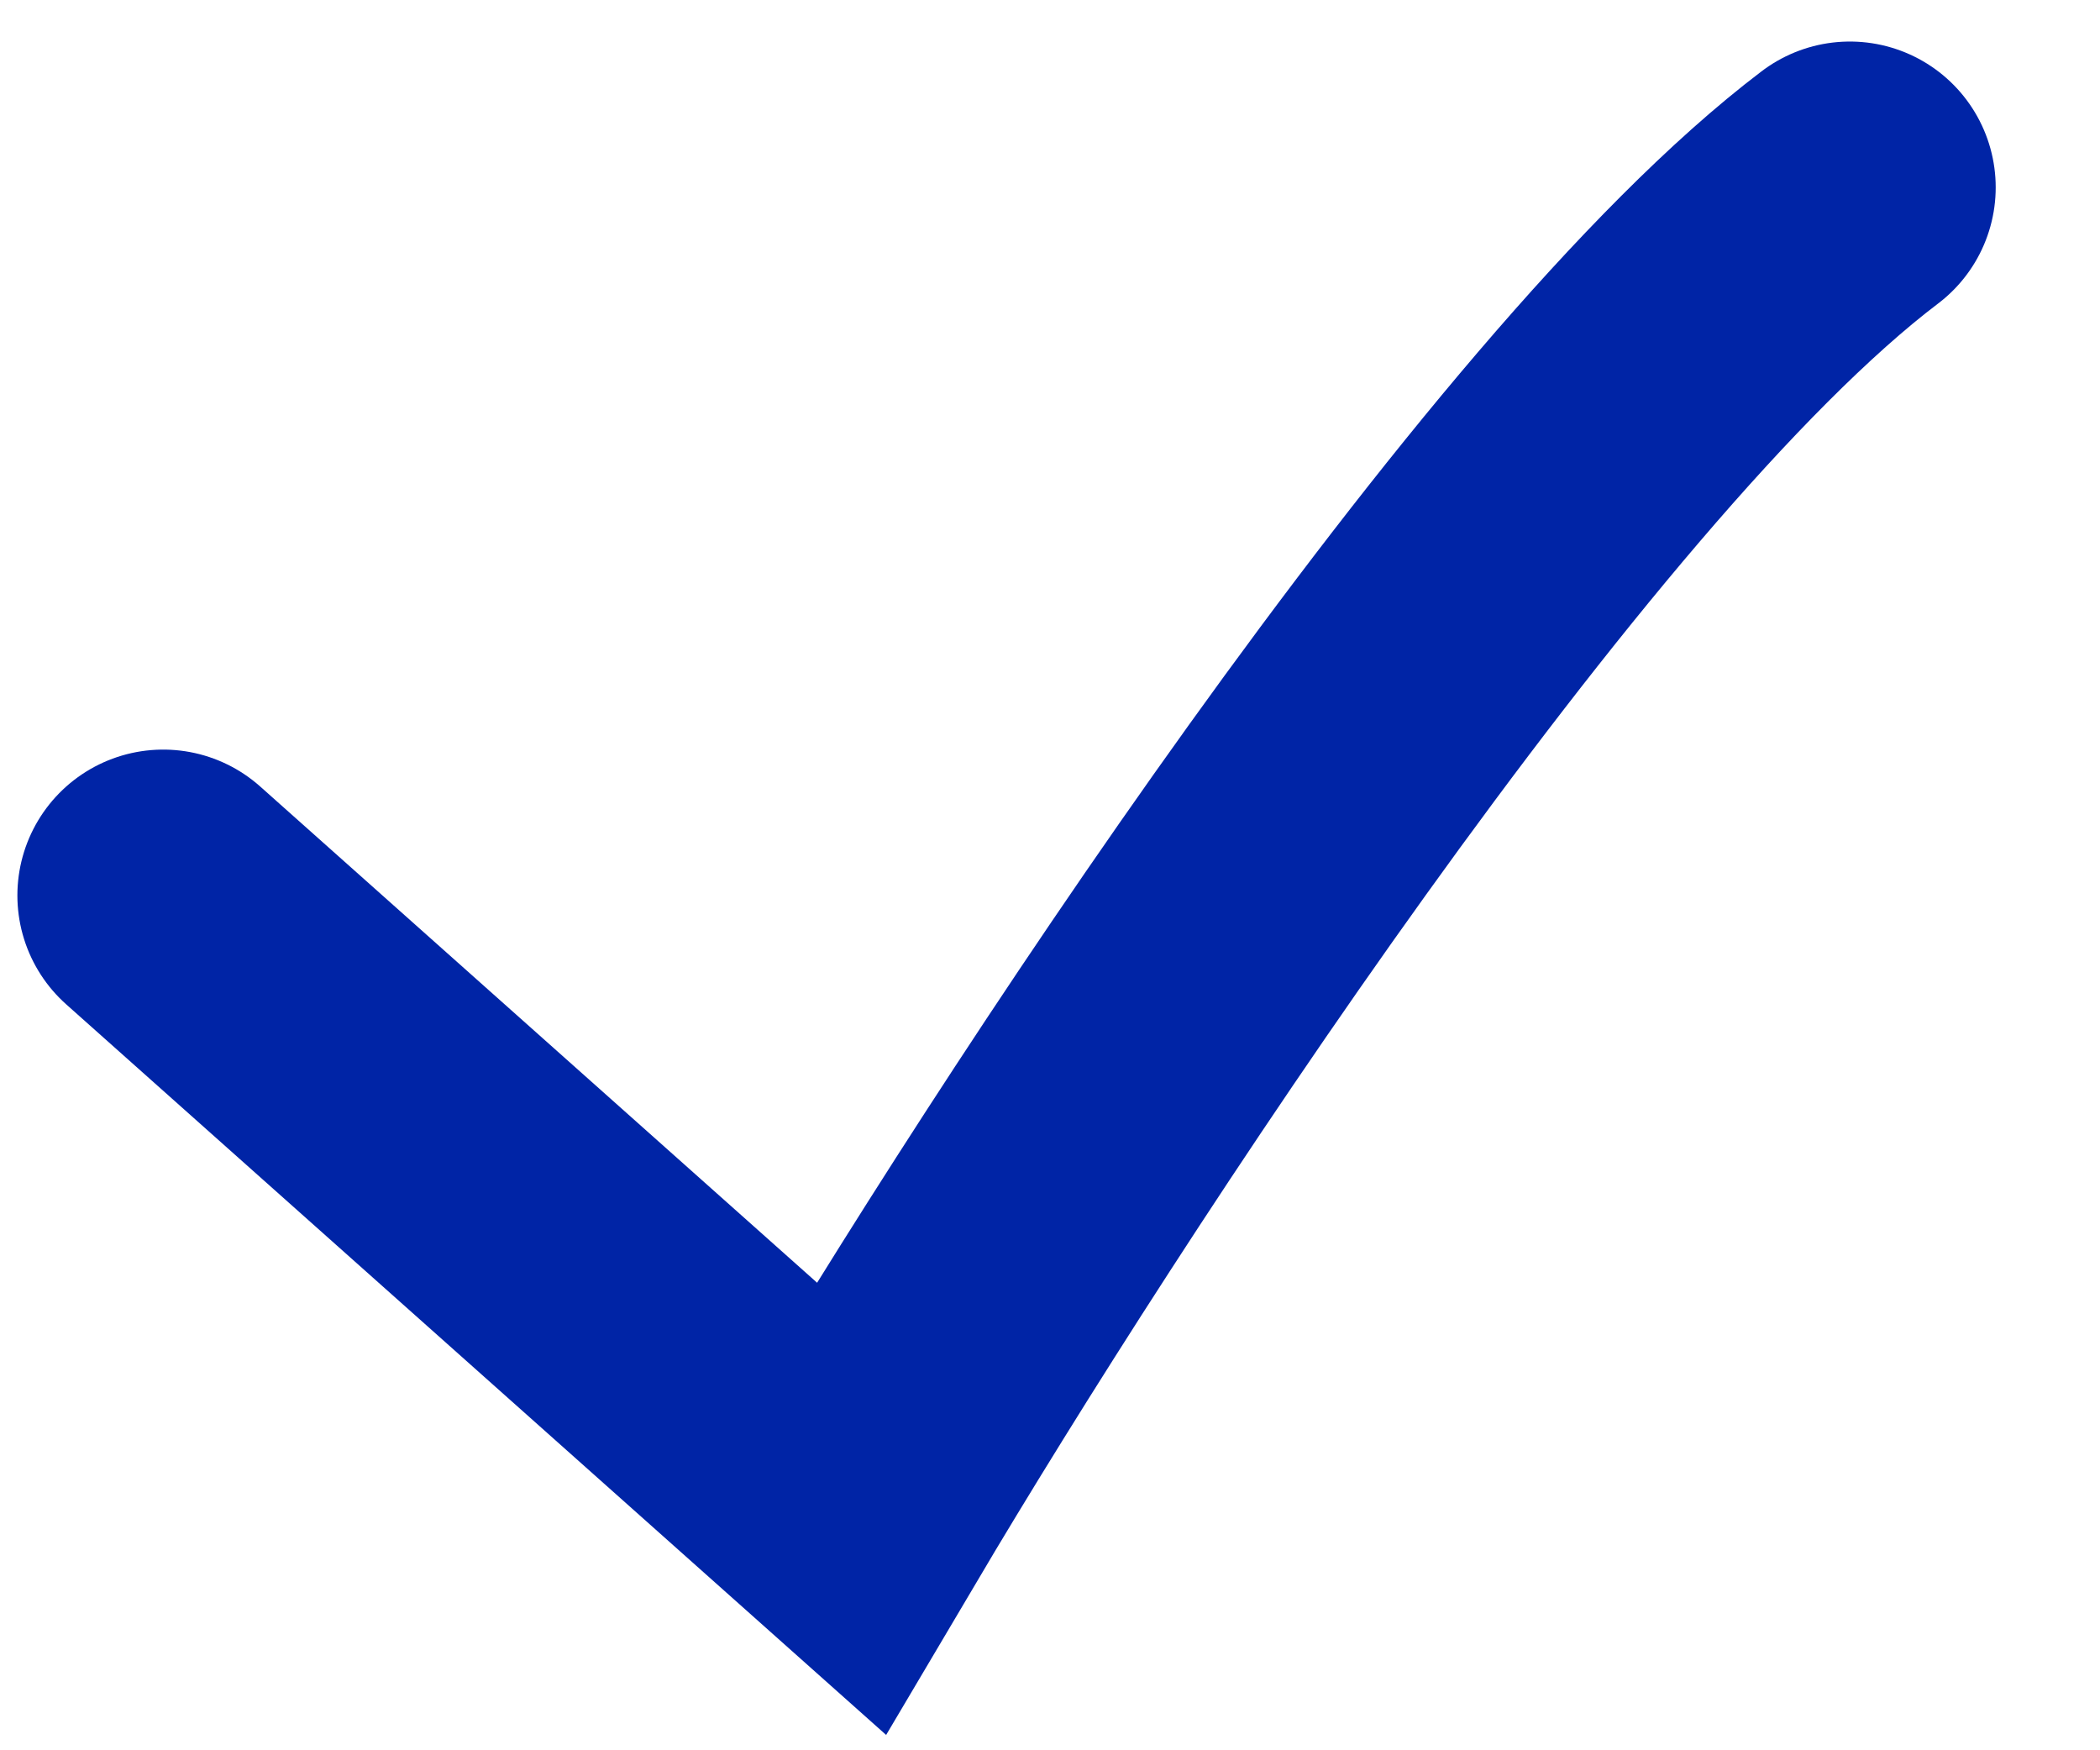 <svg width="18" height="15" viewBox="0 0 18 15" fill="none" xmlns="http://www.w3.org/2000/svg">
<path d="M1.399 7.674L7.293 12.925C9.019 10.008 13.147 3.659 15.856 1.606" stroke="#0024A6" stroke-width="2.5" stroke-linecap="round"/>
</svg>
